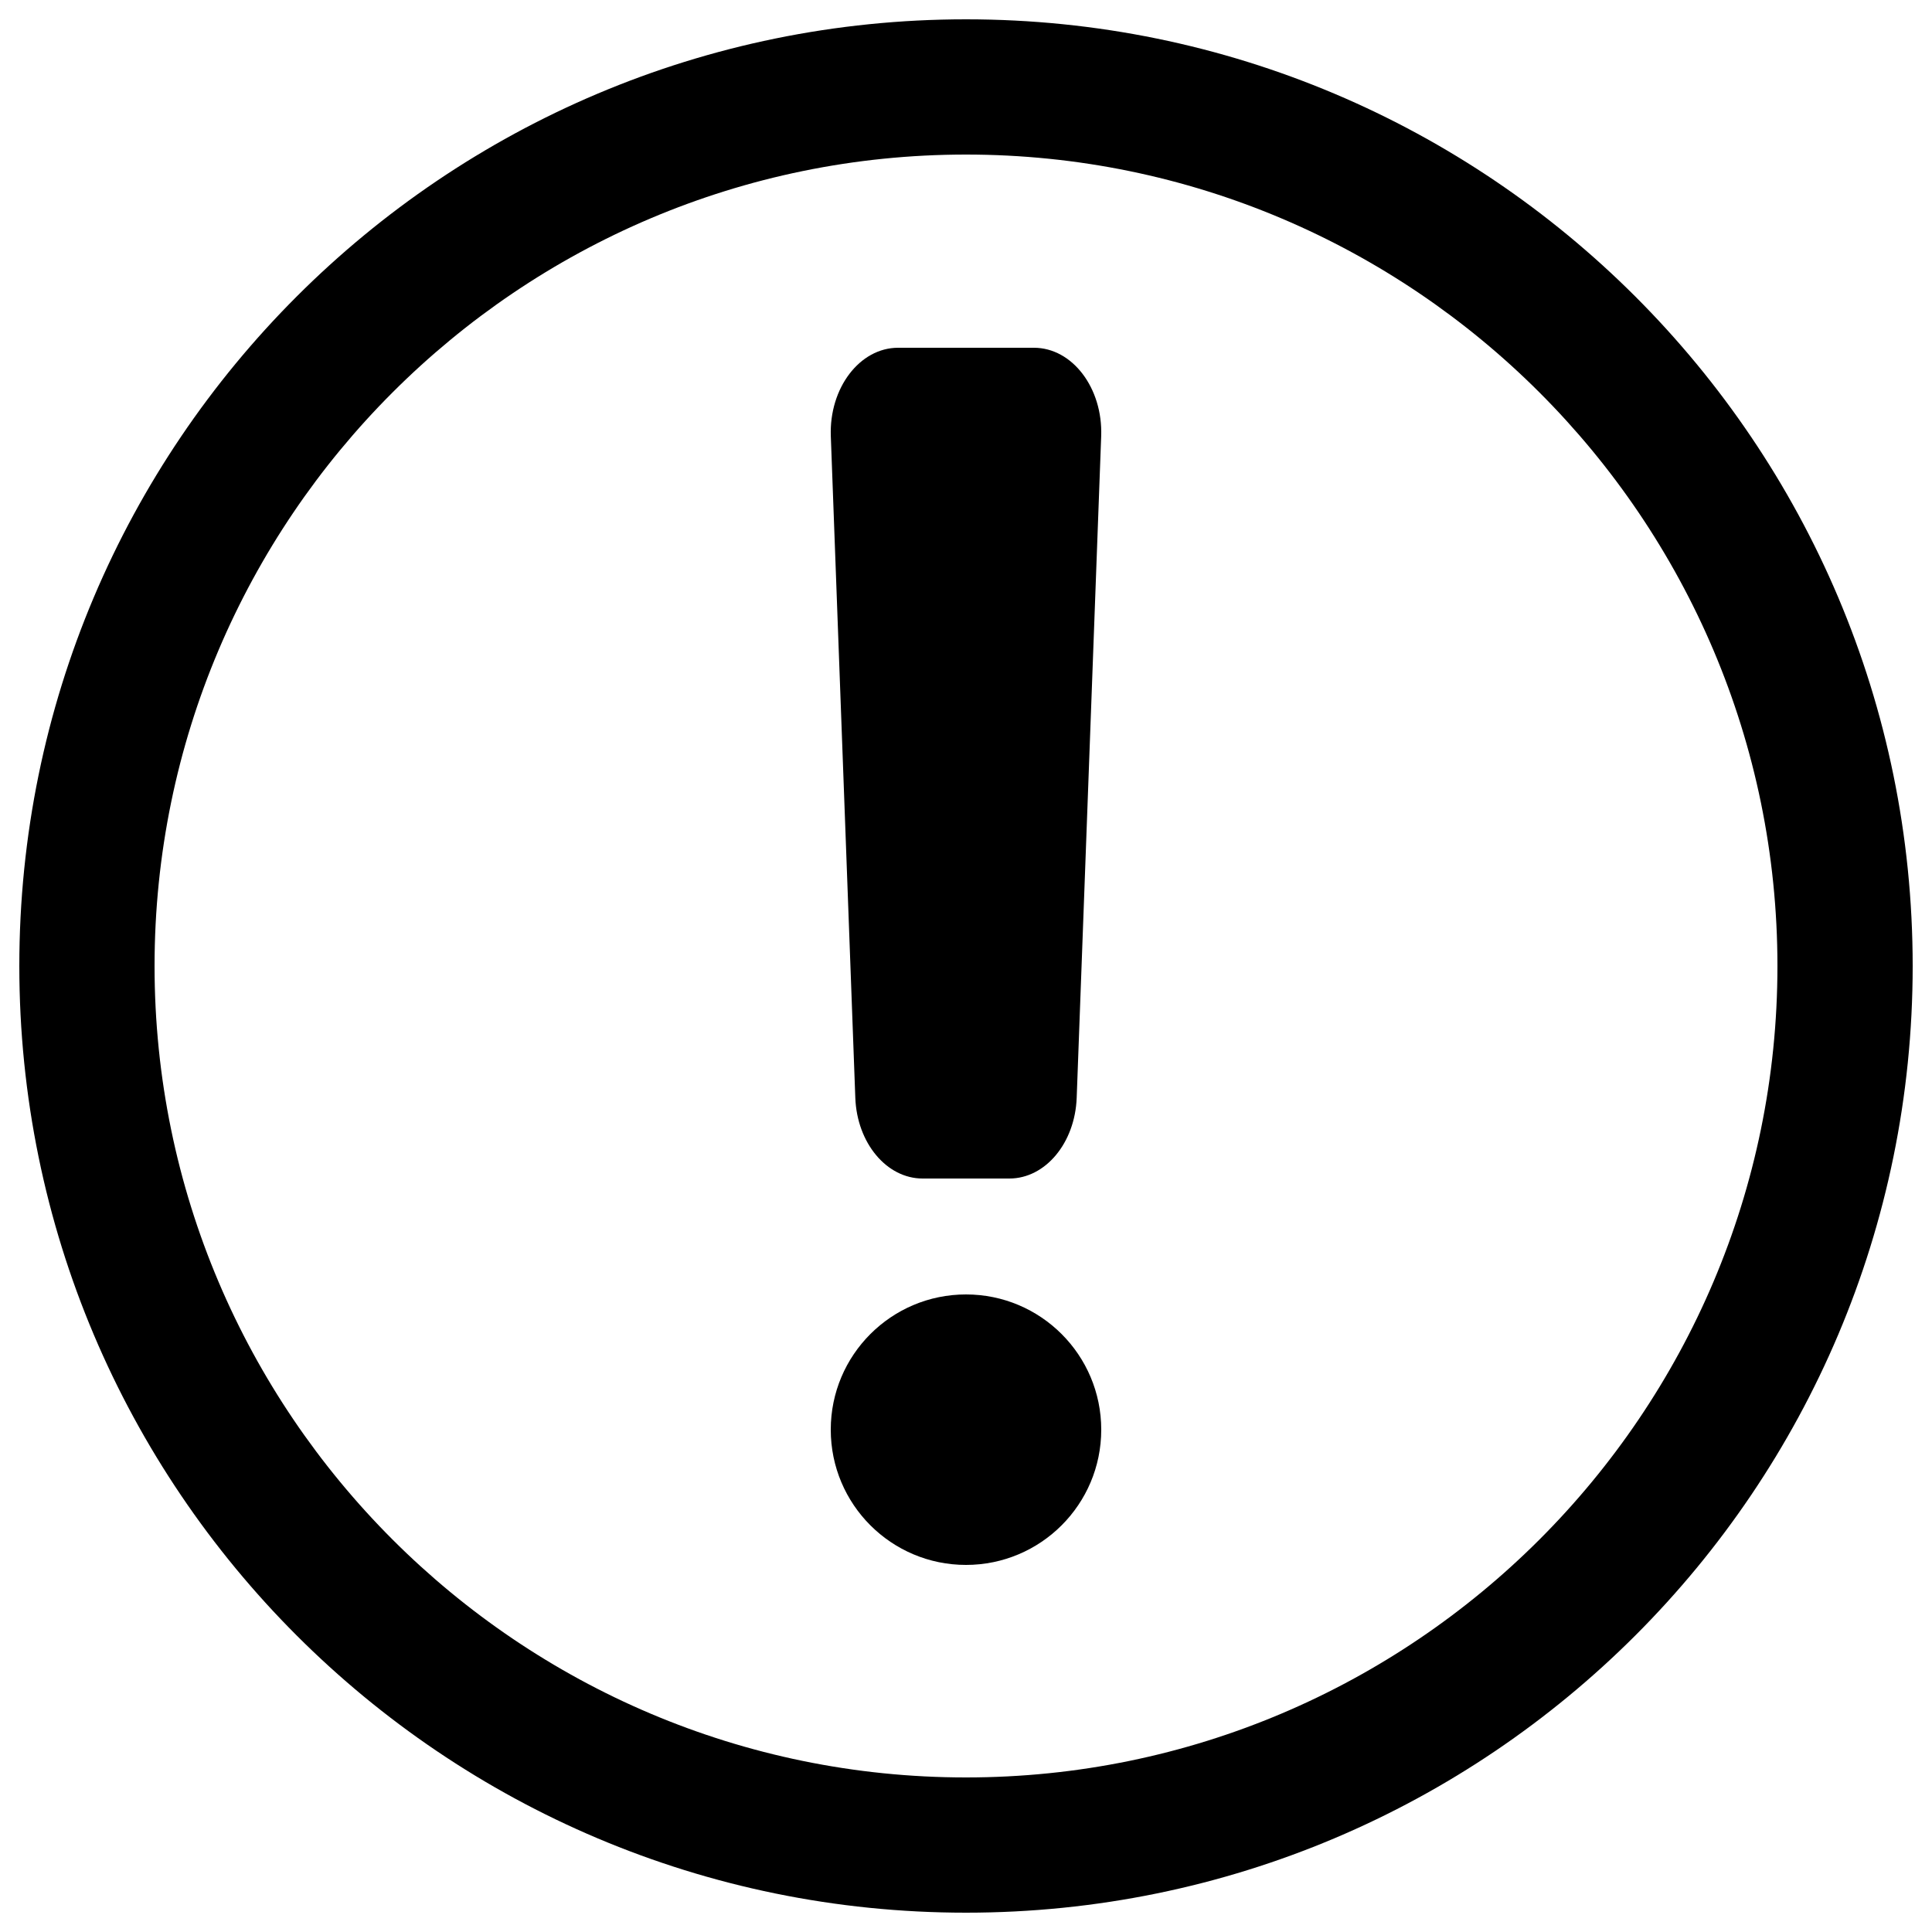 <?xml version="1.0" encoding="utf-8"?>
<!-- Generator: Adobe Illustrator 24.0.1, SVG Export Plug-In . SVG Version: 6.00 Build 0)  -->
<svg version="1.1" id="Layer_1" xmlns="http://www.w3.org/2000/svg" xmlns:xlink="http://www.w3.org/1999/xlink" x="0px" y="0px"
	 viewBox="0 0 100 100" style="enable-background:new 0 0 100 100;" xml:space="preserve">
<g>
	<path d="M50,8c23.159,0,42,18.841,42,42c0,23.159-18.841,42-42,42C26.841,92,8,73.159,8,50C8,26.841,26.841,8,50,8 M50,1L50,1
		C22.938,1,1,22.938,1,50v0c0,27.062,21.938,49,49,49h0c27.062,0,49-21.938,49-49v0C99,22.938,77.062,1,50,1L50,1z"/>
</g>
<g>
	<path d="M52.246,61h-4.493c-1.862,0-3.395-1.838-3.482-4.174l-1.268-34.245C42.911,20.086,44.497,18,46.486,18h7.029
		c1.989,0,3.574,2.086,3.482,4.581l-1.268,34.245C55.641,59.162,54.108,61,52.246,61z"/>
</g>
<path d="M50,81L50,81c-3.866,0-7-3.134-7-7v0c0-3.866,3.134-7,7-7h0c3.866,0,7,3.134,7,7v0C57,77.866,53.866,81,50,81z"/>
</svg>
